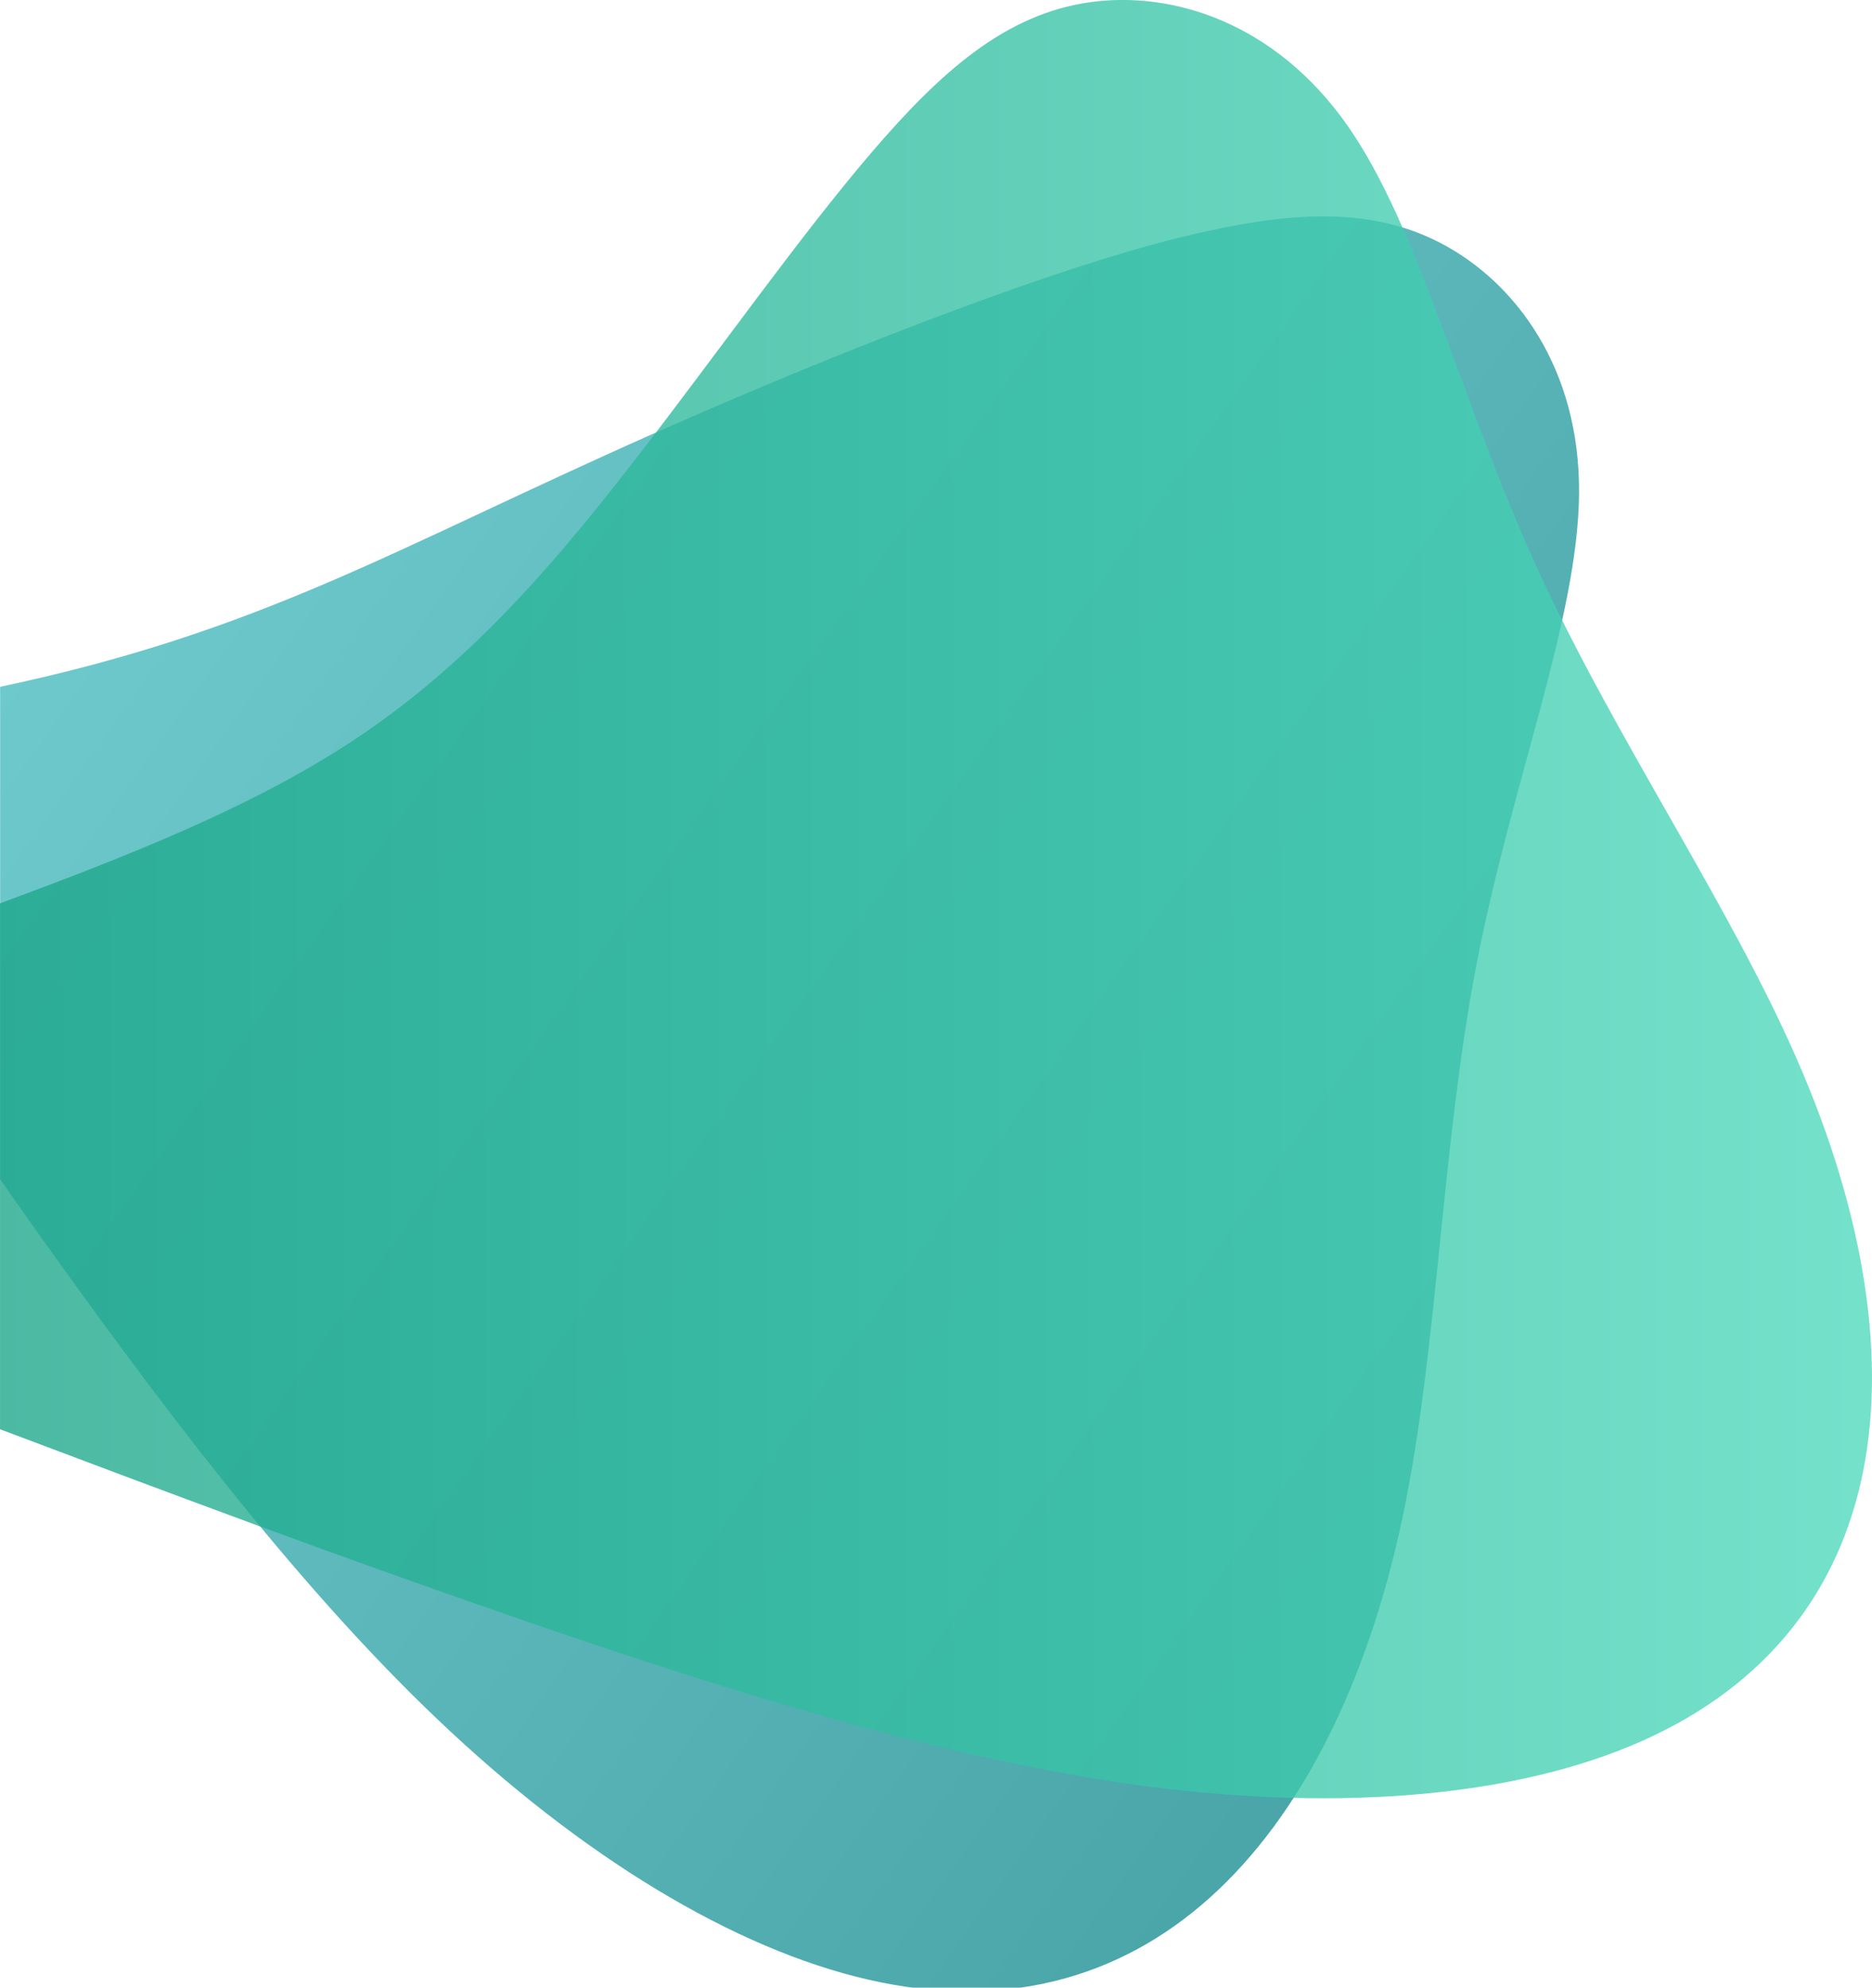 <?xml version="1.0" encoding="UTF-8"?>
<svg width="198.3mm" height="210.48mm" version="1.1" viewBox="0 0 198.297 210.481" 
   xmlns="http://www.w3.org/2000/svg" 
   xmlns:cc="http://creativecommons.org/ns#" 
   xmlns:dc="http://purl.org/dc/elements/1.1/" 
   xmlns:rdf="http://www.w3.org/1999/02/22-rdf-syntax-ns#" 
   xmlns:xlink="http://www.w3.org/1999/xlink">
   <defs>
      <linearGradient id="b" x1="2.842" x2="206.37" y1="121.56" y2="121.56" gradientTransform="matrix(3.077 2.195 -2.195 3.077 284.49 -114.08)" gradientUnits="userSpaceOnUse">
         <stop stop-color="#4bc0c4" stop-opacity=".784" offset="0"/>
         <stop stop-color="#188d91" stop-opacity=".784" offset="1"/>
      </linearGradient>
      <linearGradient id="a" x1="7.938" x2="206.23" y1="132.67" y2="132.67" gradientUnits="userSpaceOnUse">
         <stop stop-color="#1ba68a" stop-opacity=".784" offset="0"/>
         <stop stop-color="#4ed9bd" stop-opacity=".784" offset="1"/>
      </linearGradient>
   </defs>
   <g transform="translate(-7.938 -37.456)">
      <path transform="scale(.265)" d="m30 415.8v196.77c4.103 5.82 7.993 11.454 12.195 17.361 49.014 68.908 104.23 142.82 162.32 198.16 58.082 55.337 119.02 92.091 172.62 104.34 53.597 12.247 99.846-0.016 136.33-32.689 36.48-32.673 63.188-85.755 77.215-152.46 14.027-66.704 15.373-147.03 29.383-220.01 14.01-72.978 40.683-138.6 41.092-188.69 0.409-50.083-25.446-84.623-55.475-100.18-30.028-15.557-64.23-12.13-106.69-1.516s-119.49 38.553-208.25 77.921c-104.5 46.348-155.9 78.714-260.72 100.99z" fill="url(#b)"/>
      <path d="m7.938 133.12v55.683c17.645 6.658 34.867 13.122 54.169 19.799 21.144 7.314 44.395 14.753 65.408 17.751 21.013 2.997 39.786 1.553 53.213-4.043 13.427-5.596 21.506-15.342 24.345-27.984 2.839-12.643 0.437-28.181-6.789-44.705s-19.276-34.033-27.469-51.906c-8.193-17.873-12.53-36.107-20.136-46.959-7.606-10.851-18.482-14.32-27.34-13.058-8.858 1.262-15.7 7.254-23.216 16.064-7.517 8.81-15.709 20.438-24.316 31.602-8.608 11.164-17.632 21.866-29.721 30.013-10.957 7.384-24.393 12.637-38.148 17.743z" fill="url(#a)"/>
   </g>
</svg>
